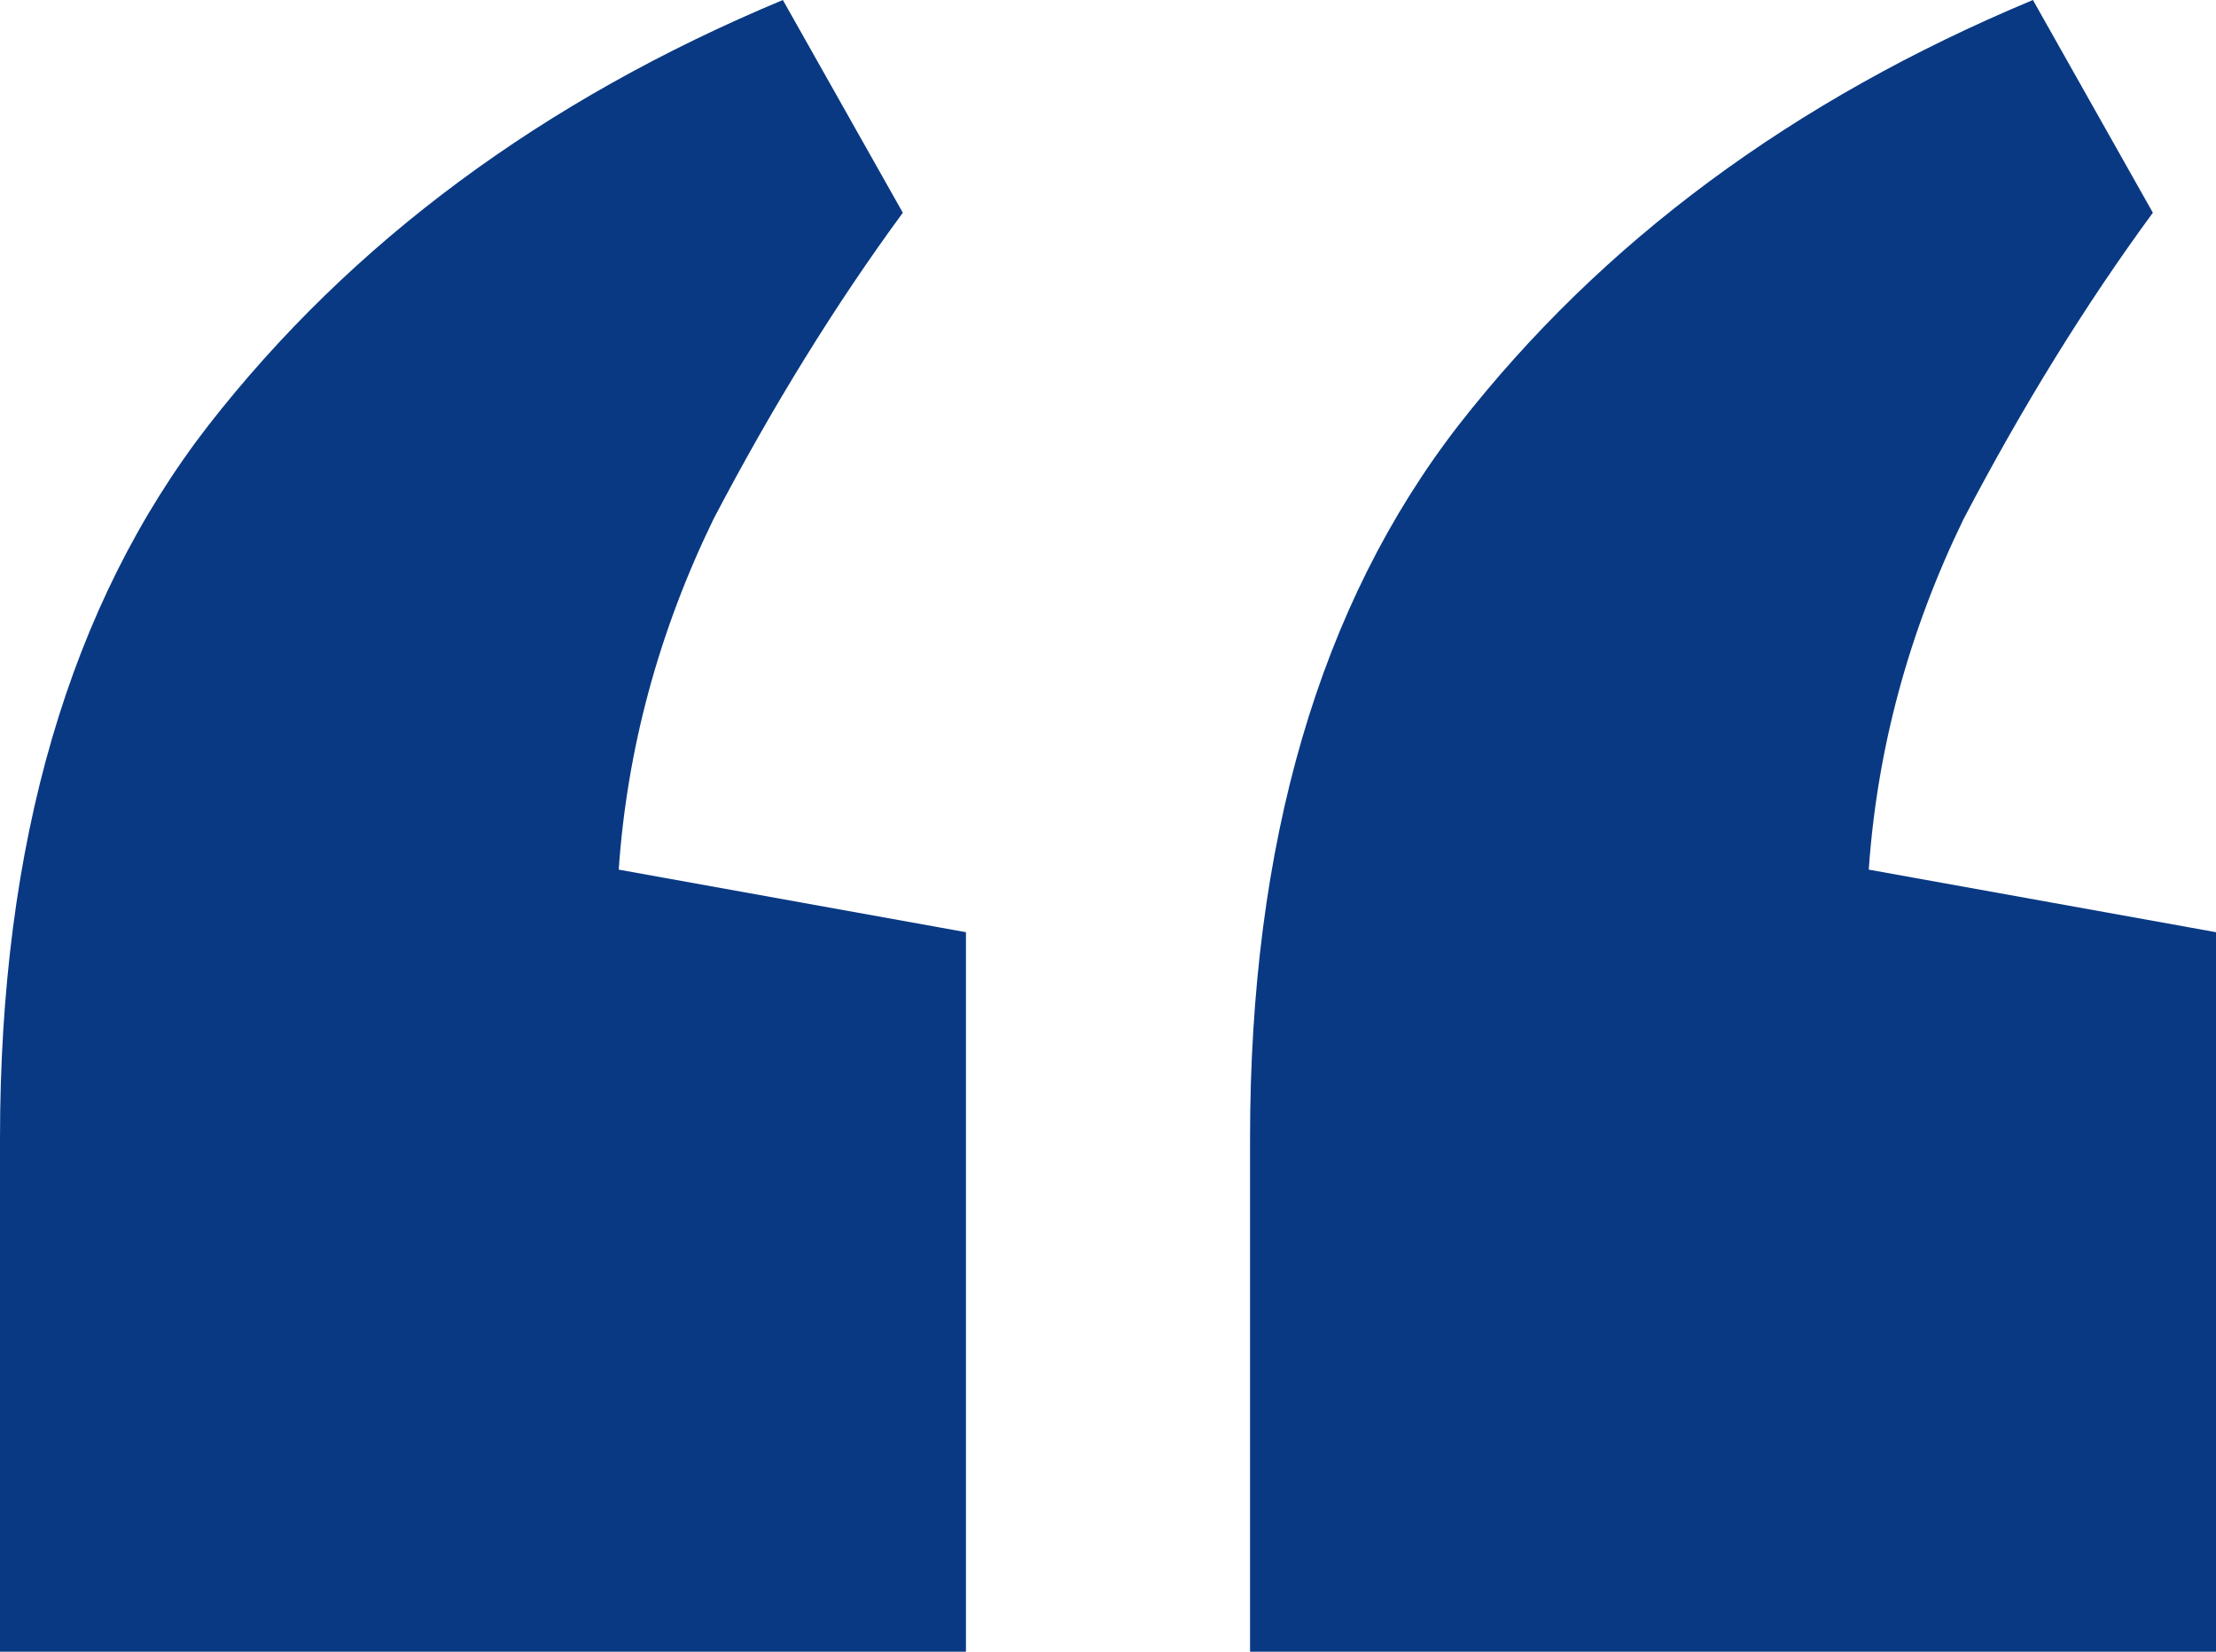<svg width="110" height="82" viewBox="0 0 110 82" fill="none" xmlns="http://www.w3.org/2000/svg">
<path d="M38.86 0L44.815 10.561C41.472 15.116 38.338 20.189 35.413 25.78C32.697 31.371 31.13 37.169 30.712 43.174L47.949 46.28V82H0V56.53C0 41.828 3.447 30.025 10.342 21.121C17.445 12.01 26.952 4.97 38.86 0ZM100.912 0L106.866 10.561C103.523 15.116 100.389 20.189 97.464 25.78C94.748 31.371 93.181 37.169 92.763 43.174L110 46.28V82H62.051V56.53C62.051 41.828 65.499 30.025 72.393 21.121C79.497 12.01 89.003 4.97 100.912 0Z" fill="#093983"/>
</svg>
